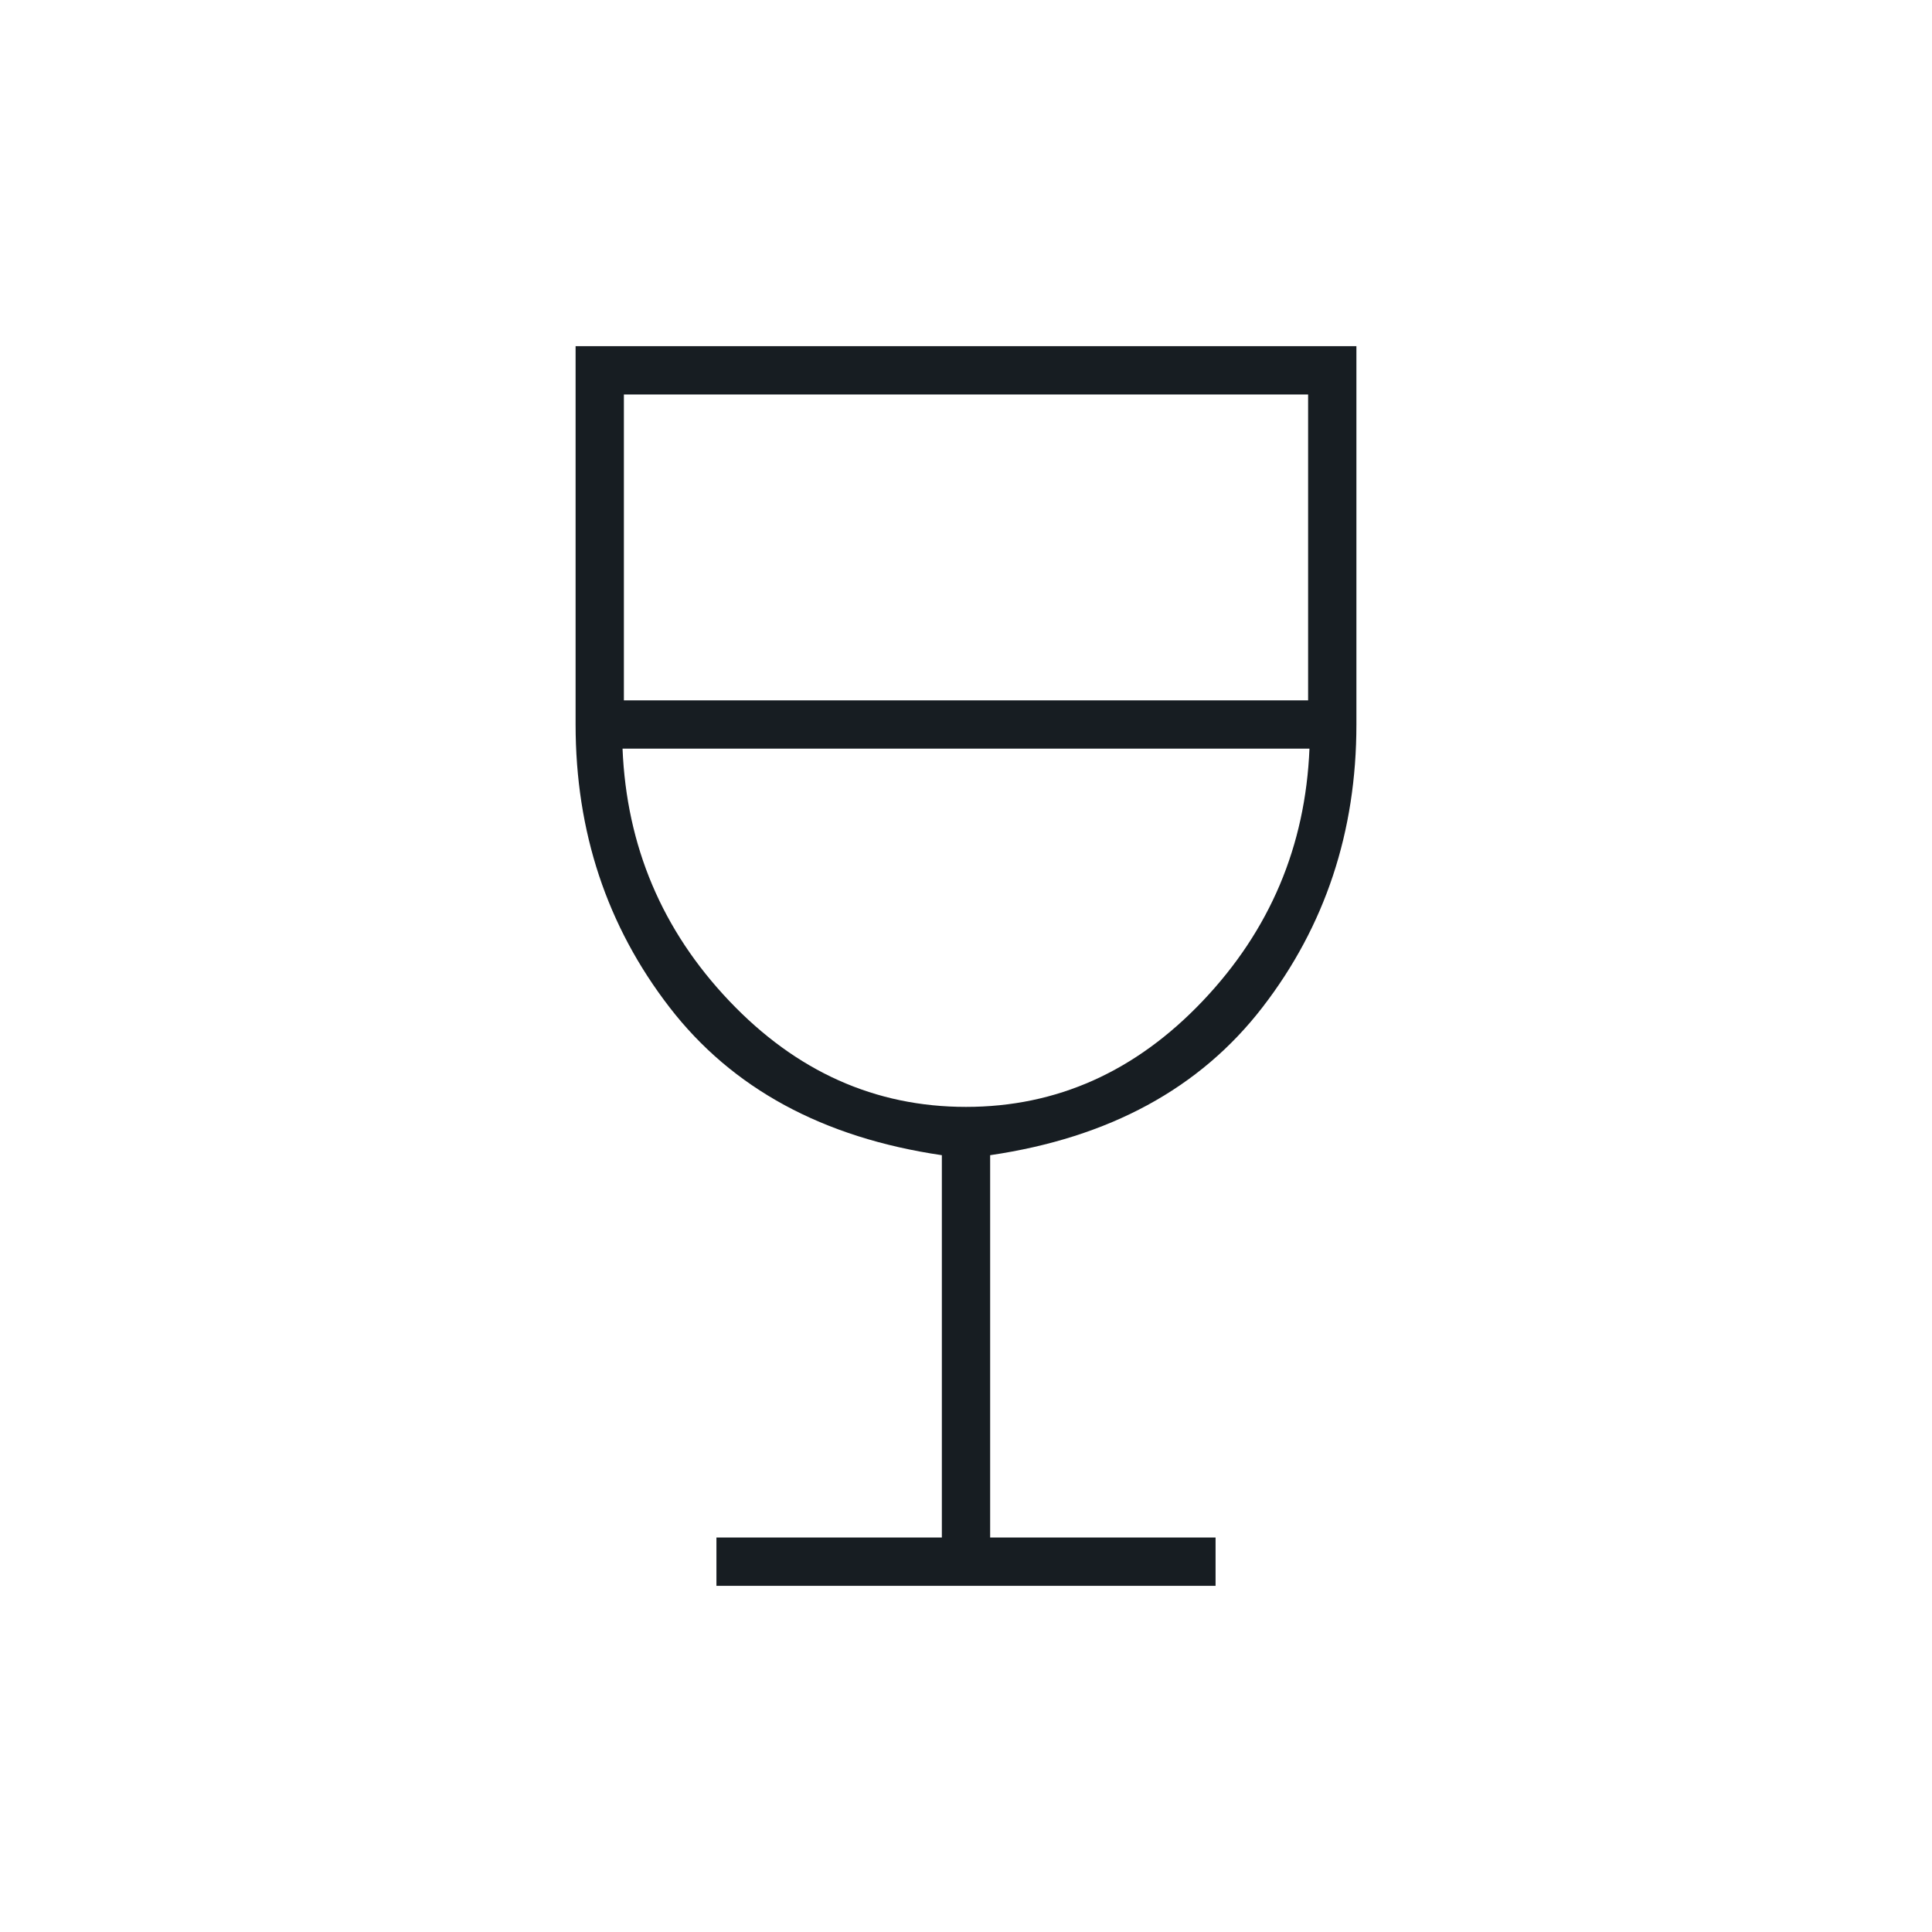 <?xml version="1.0" encoding="UTF-8"?> <svg xmlns="http://www.w3.org/2000/svg" width="40" height="40" viewBox="0 0 40 40" fill="none"><mask id="mask0_13921_3148" style="mask-type:alpha" maskUnits="userSpaceOnUse" x="0" y="0" width="40" height="40"><rect width="40" height="40" fill="#D9D9D9"></rect></mask><g mask="url(#mask0_13921_3148)"><path d="M14.833 32.833V31.833H19.5V23.917C17.037 23.555 15.157 22.535 13.861 20.854C12.565 19.174 11.917 17.222 11.917 15V7.167H28.083V15C28.083 17.222 27.435 19.174 26.139 20.854C24.843 22.535 22.963 23.555 20.5 23.917V31.833H25.167V32.833H14.833ZM20 22.917C21.88 22.917 23.514 22.185 24.903 20.722C26.292 19.259 27.028 17.519 27.111 15.5H12.889C12.972 17.519 13.708 19.259 15.097 20.722C16.486 22.185 18.12 22.917 20 22.917ZM12.917 14.5H27.083V8.167H12.917V14.5Z" fill="#171D22"></path></g></svg> 
